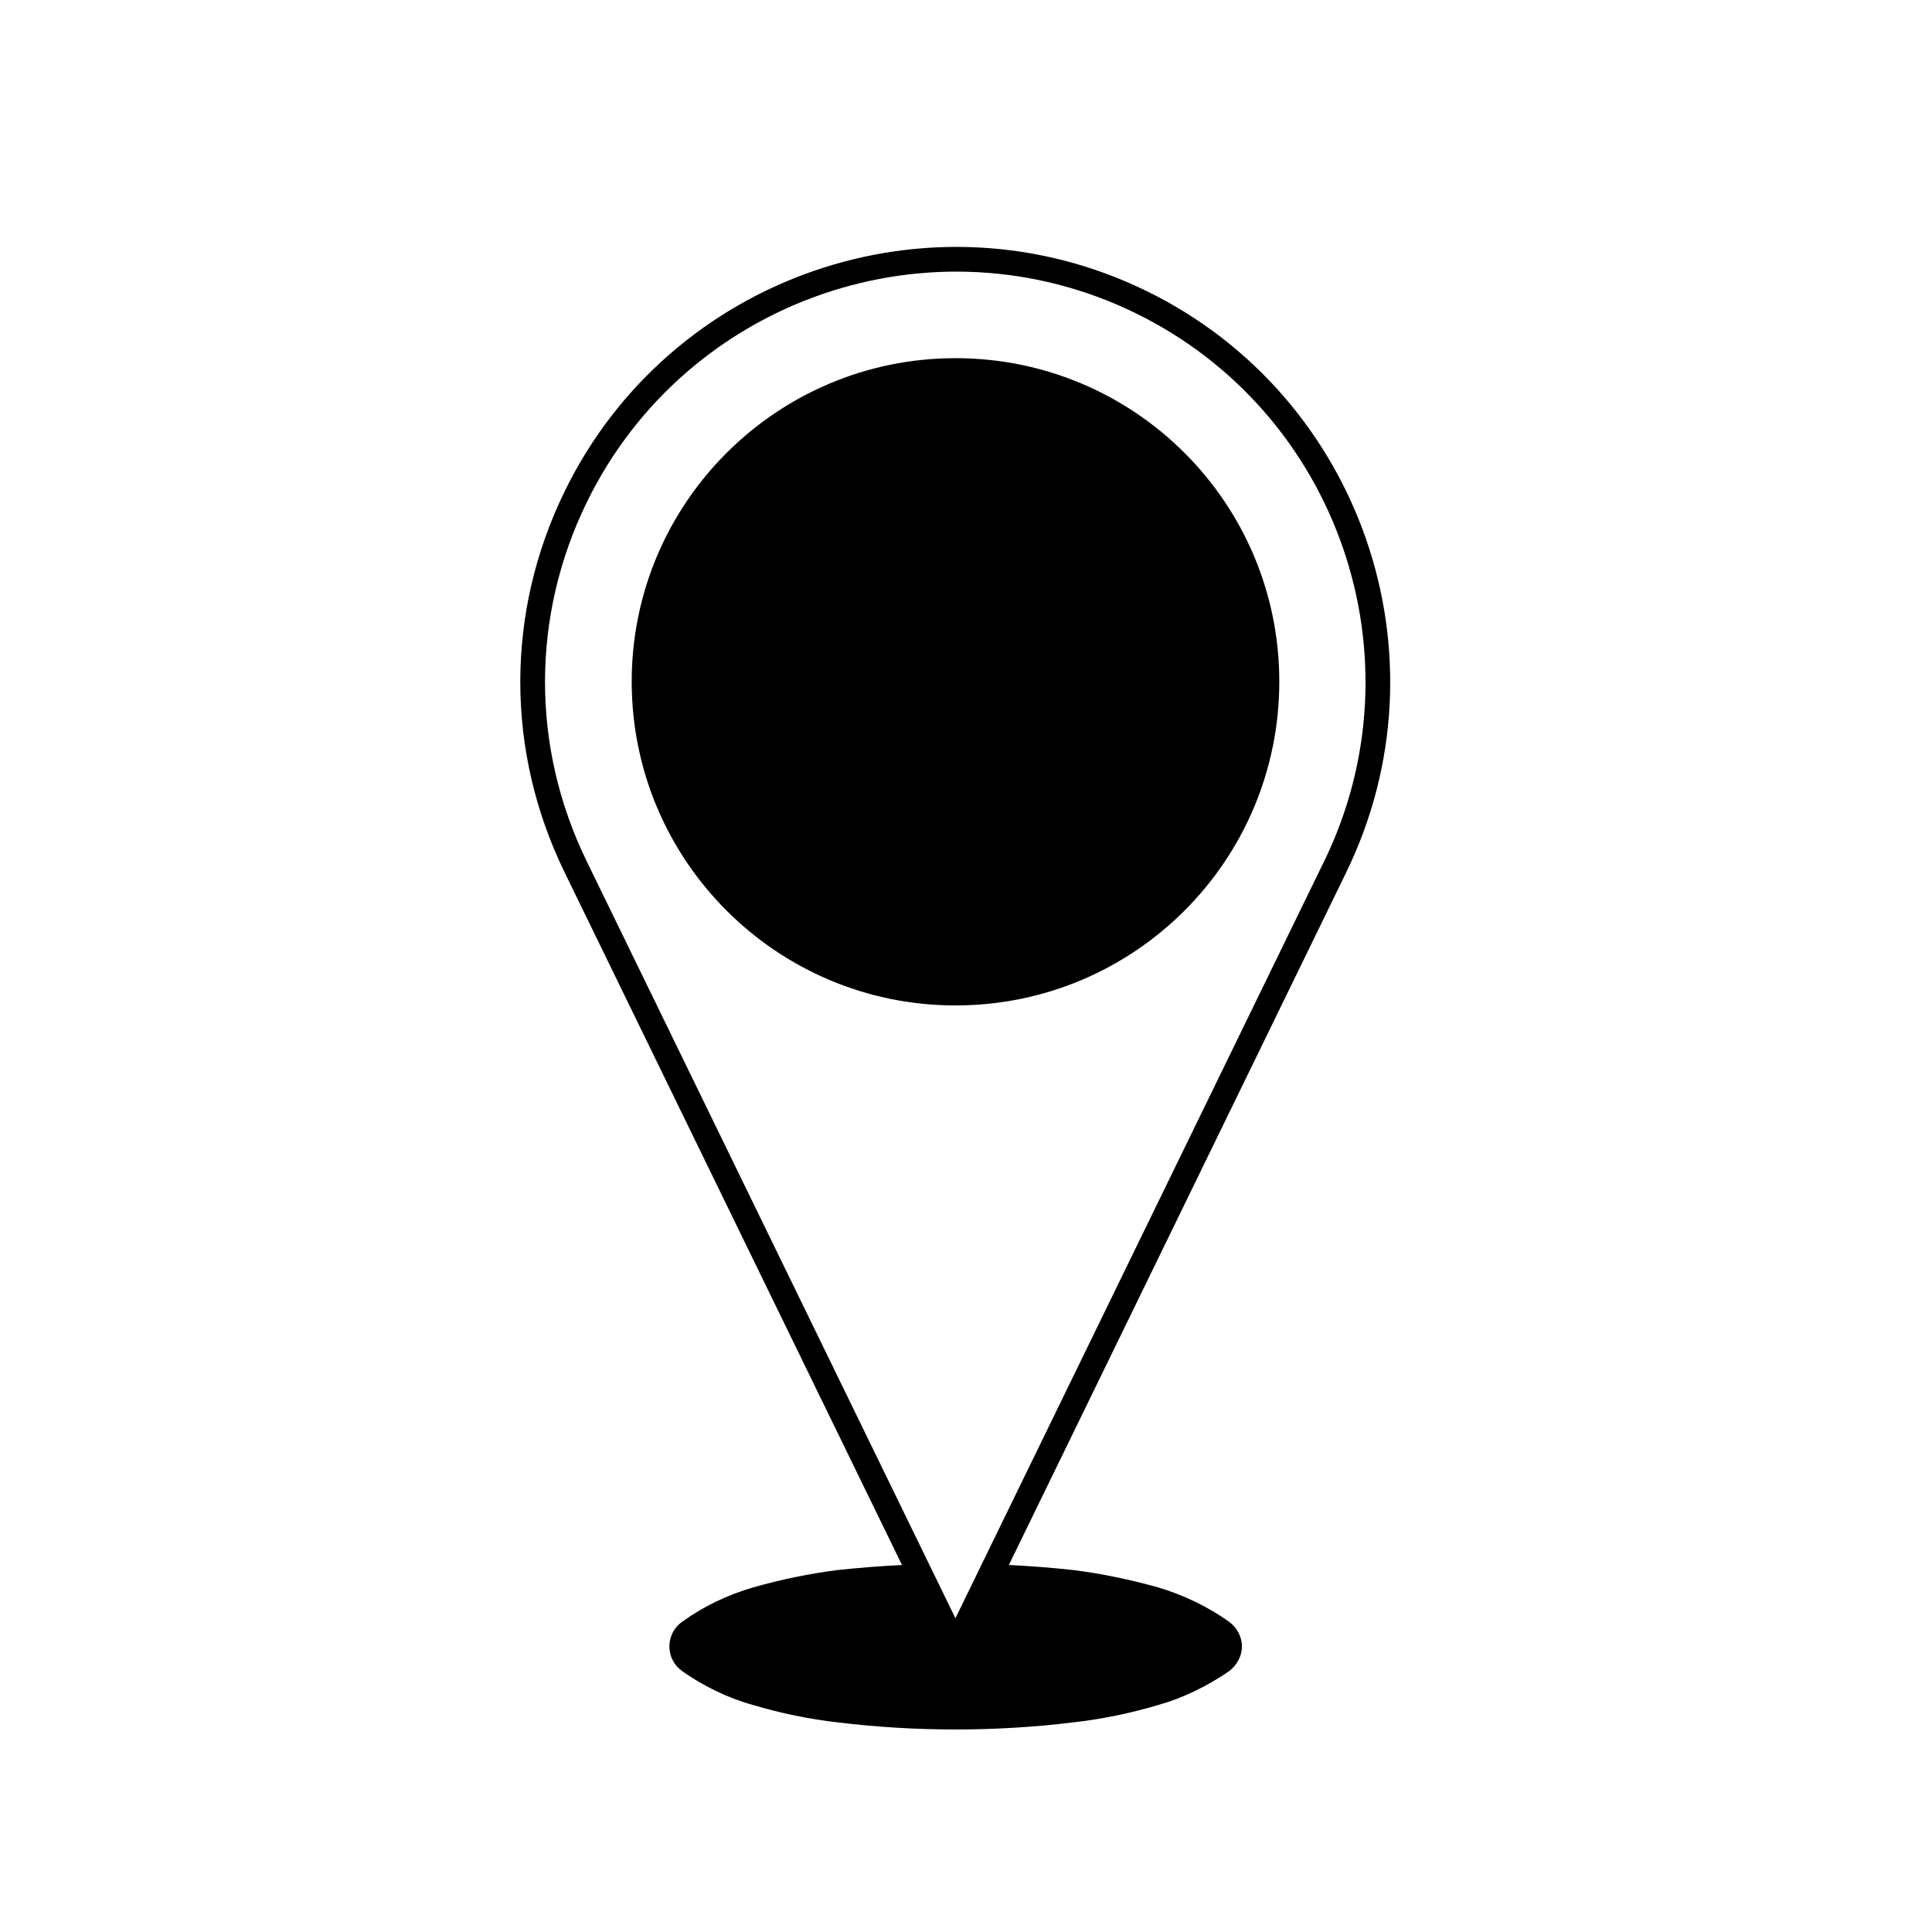 <?xml version="1.0" encoding="UTF-8"?>
<!-- Uploaded to: SVG Repo, www.svgrepo.com, Generator: SVG Repo Mixer Tools -->
<svg fill="#000000" width="800px" height="800px" version="1.1" viewBox="144 144 512 512" xmlns="http://www.w3.org/2000/svg">
 <g>
  <path d="m293.63 375.18v0.012l89.41 183.55c-5.637 0.266-11.316 0.73-17.023 1.328-7.496 0.957-15.121 2.527-22.41 4.606-6.781 1.977-13.129 5.004-18.773 9.074-2.195 1.496-3.438 3.969-3.438 6.578 0 2.602 1.238 5.008 3.438 6.586 5.637 3.926 11.992 7.074 18.773 8.938 7.289 2.191 14.914 3.75 22.41 4.602 10.422 1.258 20.75 1.875 31.176 1.875 10.434 0 20.863-0.613 31.176-1.875 7.609-0.852 15.145-2.414 22.535-4.602 6.66-1.863 13.027-5.012 18.766-8.938 2.086-1.57 3.457-3.984 3.457-6.586 0-2.609-1.367-5.082-3.457-6.578-5.738-4.07-12.102-7.098-18.766-9.074-7.391-2.074-14.93-3.648-22.535-4.606-5.617-0.605-11.305-1.062-17.012-1.328l89.406-183.55v-0.02c27.855-57.133 4.074-126.26-53.004-154.09-57.113-27.867-126.25-4.012-154.12 53.133-15.676 32.074-15.676 68.883-0.008 100.97zm5.891-98.098c26.301-53.891 91.5-76.387 145.36-50.117 53.848 26.262 76.273 91.461 50 145.36 0 0-0.012 0-0.012 0.004l-97.672 200.52-97.676-200.52s-0.004 0-0.004-0.004c-14.781-30.27-14.781-64.984 0-95.238z"/>
  <path d="m397.2 410.45c47.457 0 85.828-38.387 85.828-85.824 0-47.34-38.363-85.707-85.828-85.707-47.324 0-85.793 38.371-85.793 85.707 0 47.438 38.469 85.824 85.793 85.824z"/>
 </g>
</svg>